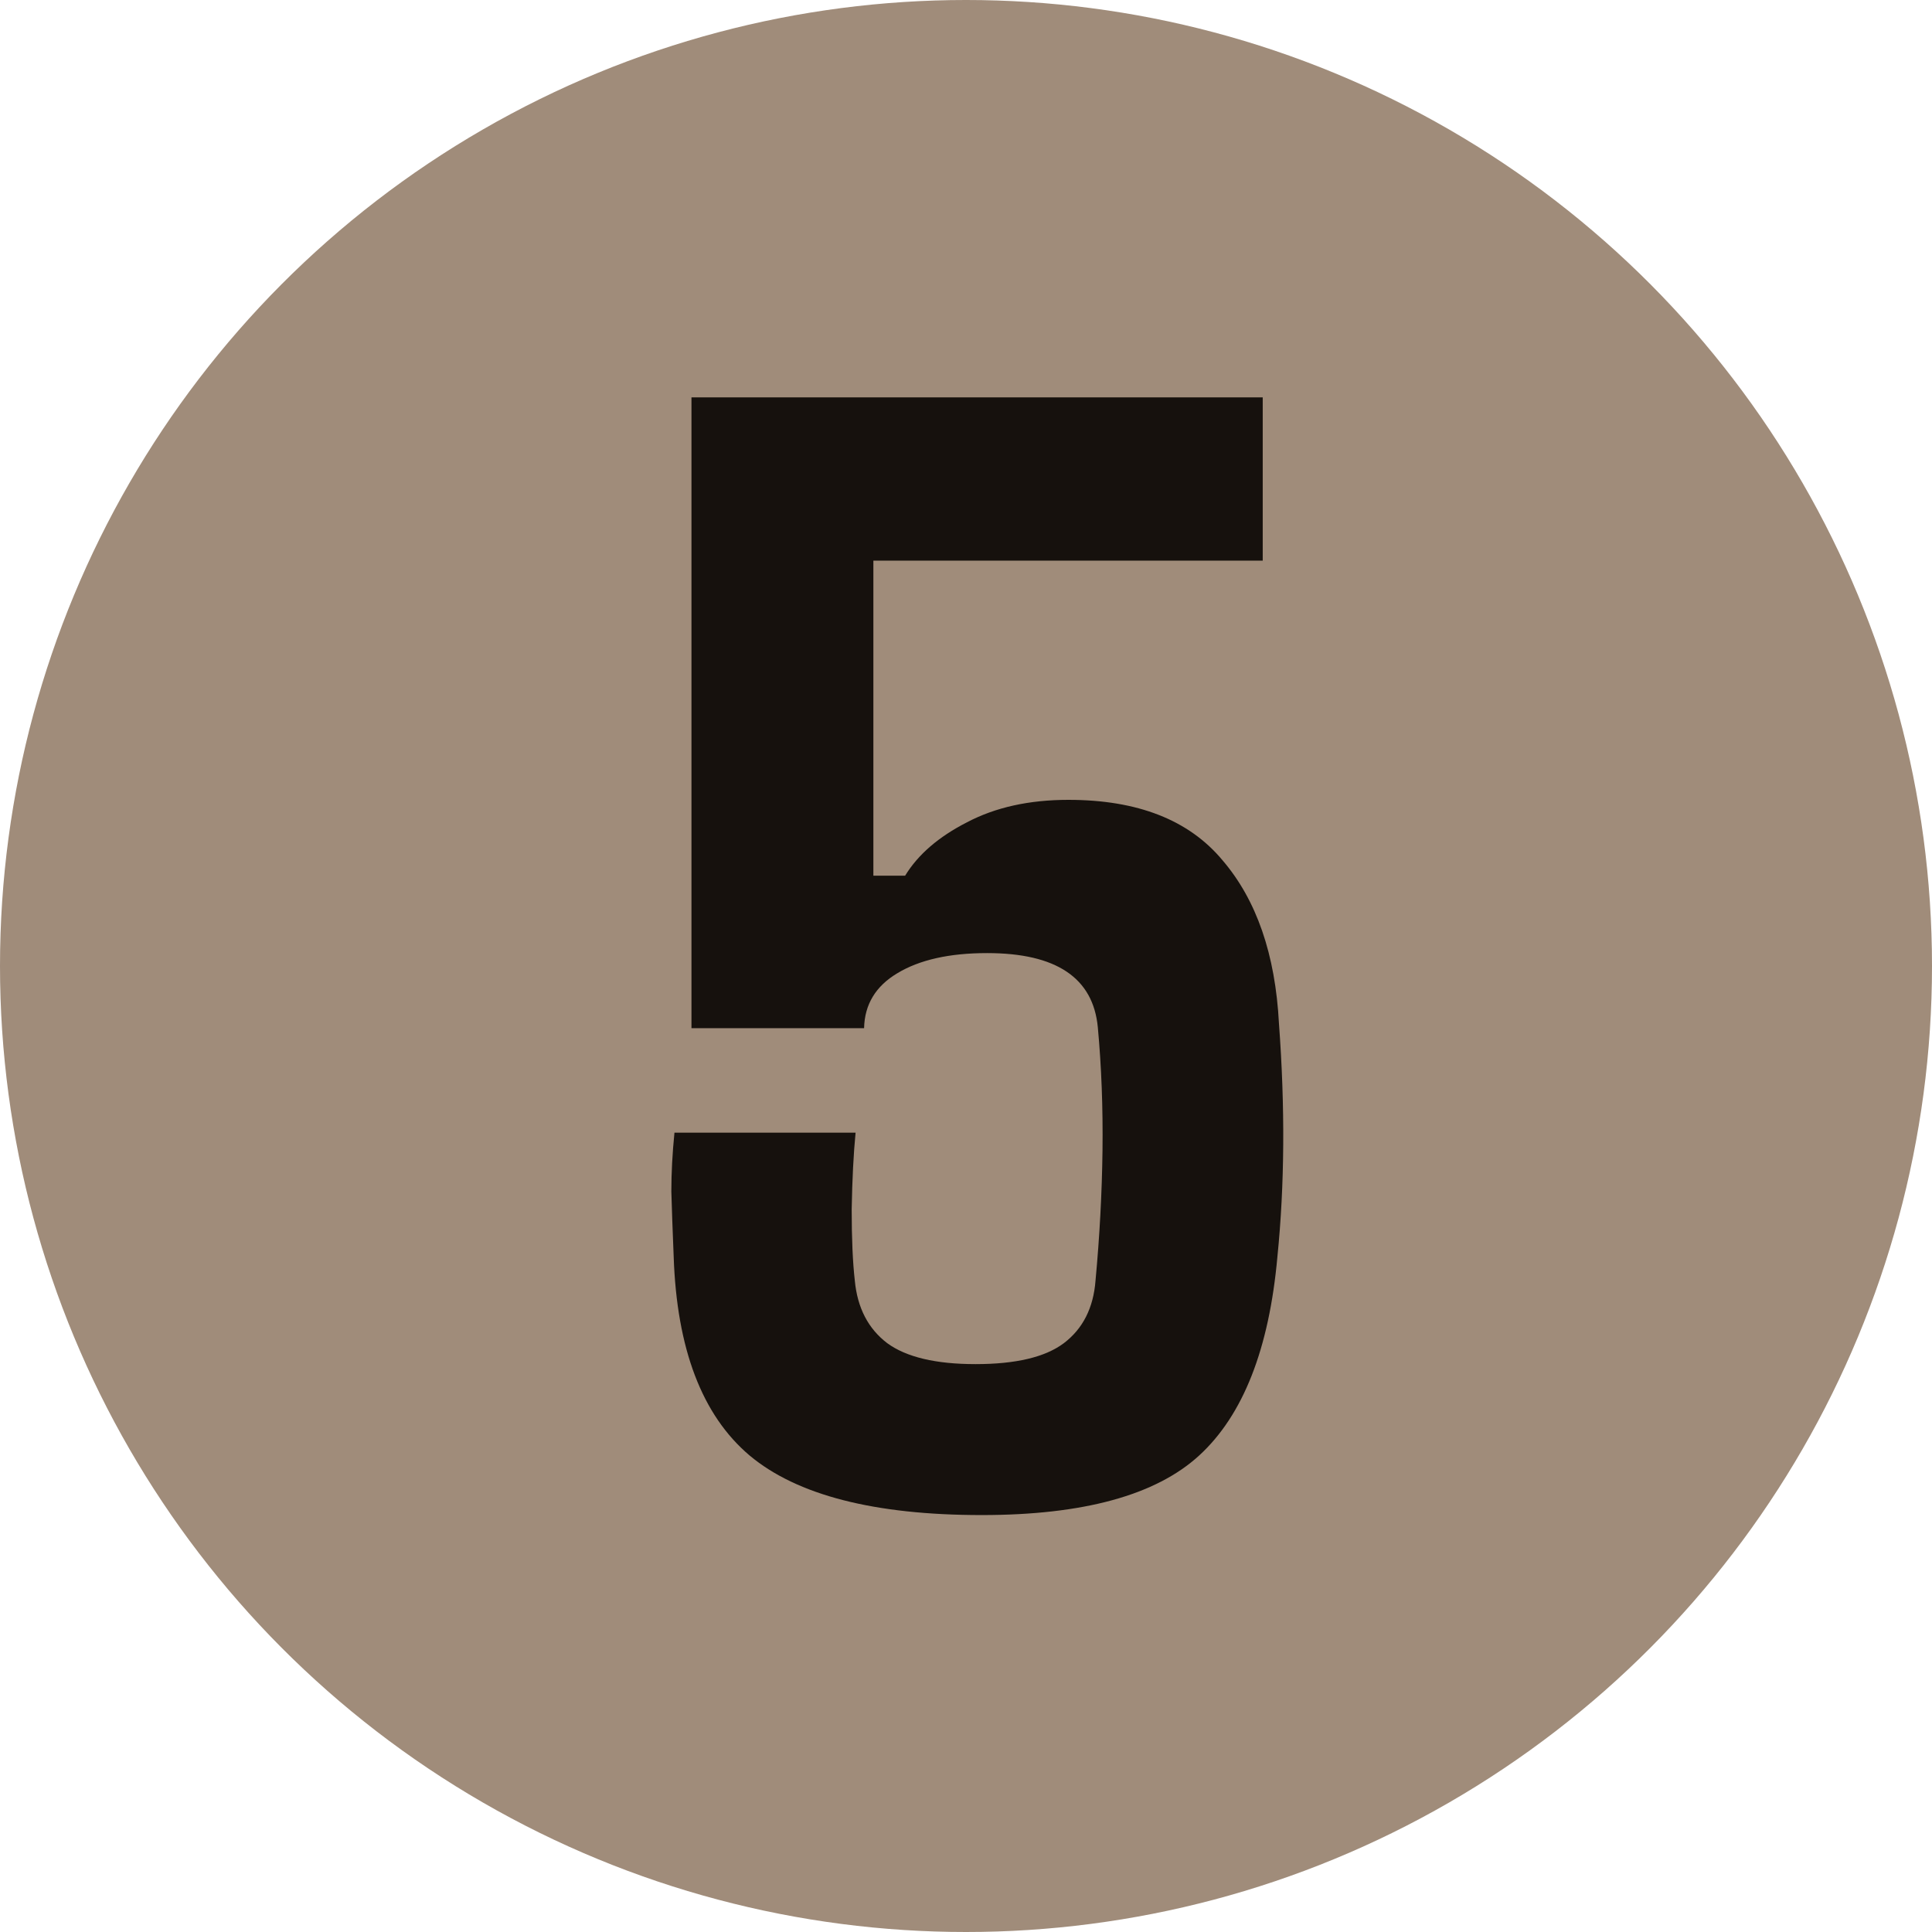 <?xml version="1.0" encoding="UTF-8"?> <svg xmlns="http://www.w3.org/2000/svg" width="72" height="72" viewBox="0 0 72 72" fill="none"><circle cx="36" cy="36" r="36" fill="#A08C7A"></circle><path d="M36.587 56.462C32.587 56.462 29.702 55.721 27.933 54.24C26.163 52.74 25.221 50.269 25.106 46.827C25.067 45.885 25.038 45.077 25.019 44.404C25.019 43.712 25.058 42.981 25.135 42.212H31.885C31.808 43 31.76 43.952 31.74 45.067C31.74 46.163 31.779 47.048 31.856 47.721C31.952 48.74 32.356 49.519 33.067 50.058C33.779 50.577 34.875 50.837 36.356 50.837C37.856 50.837 38.952 50.577 39.644 50.058C40.356 49.519 40.75 48.74 40.827 47.721C40.981 46.067 41.067 44.452 41.087 42.875C41.106 41.279 41.048 39.75 40.913 38.288C40.74 36.442 39.365 35.519 36.788 35.519C35.385 35.519 34.269 35.769 33.442 36.269C32.635 36.75 32.221 37.433 32.202 38.317H25.769V14.808H47.058V20.894H32.548V32.635H33.731C34.212 31.846 34.981 31.183 36.038 30.644C37.096 30.087 38.356 29.808 39.817 29.808C42.394 29.808 44.308 30.558 45.558 32.058C46.827 33.538 47.529 35.567 47.663 38.144C47.894 41.26 47.875 44.154 47.606 46.827C47.298 50.269 46.327 52.74 44.692 54.24C43.077 55.721 40.375 56.462 36.587 56.462Z" fill="#16110D"></path></svg> 